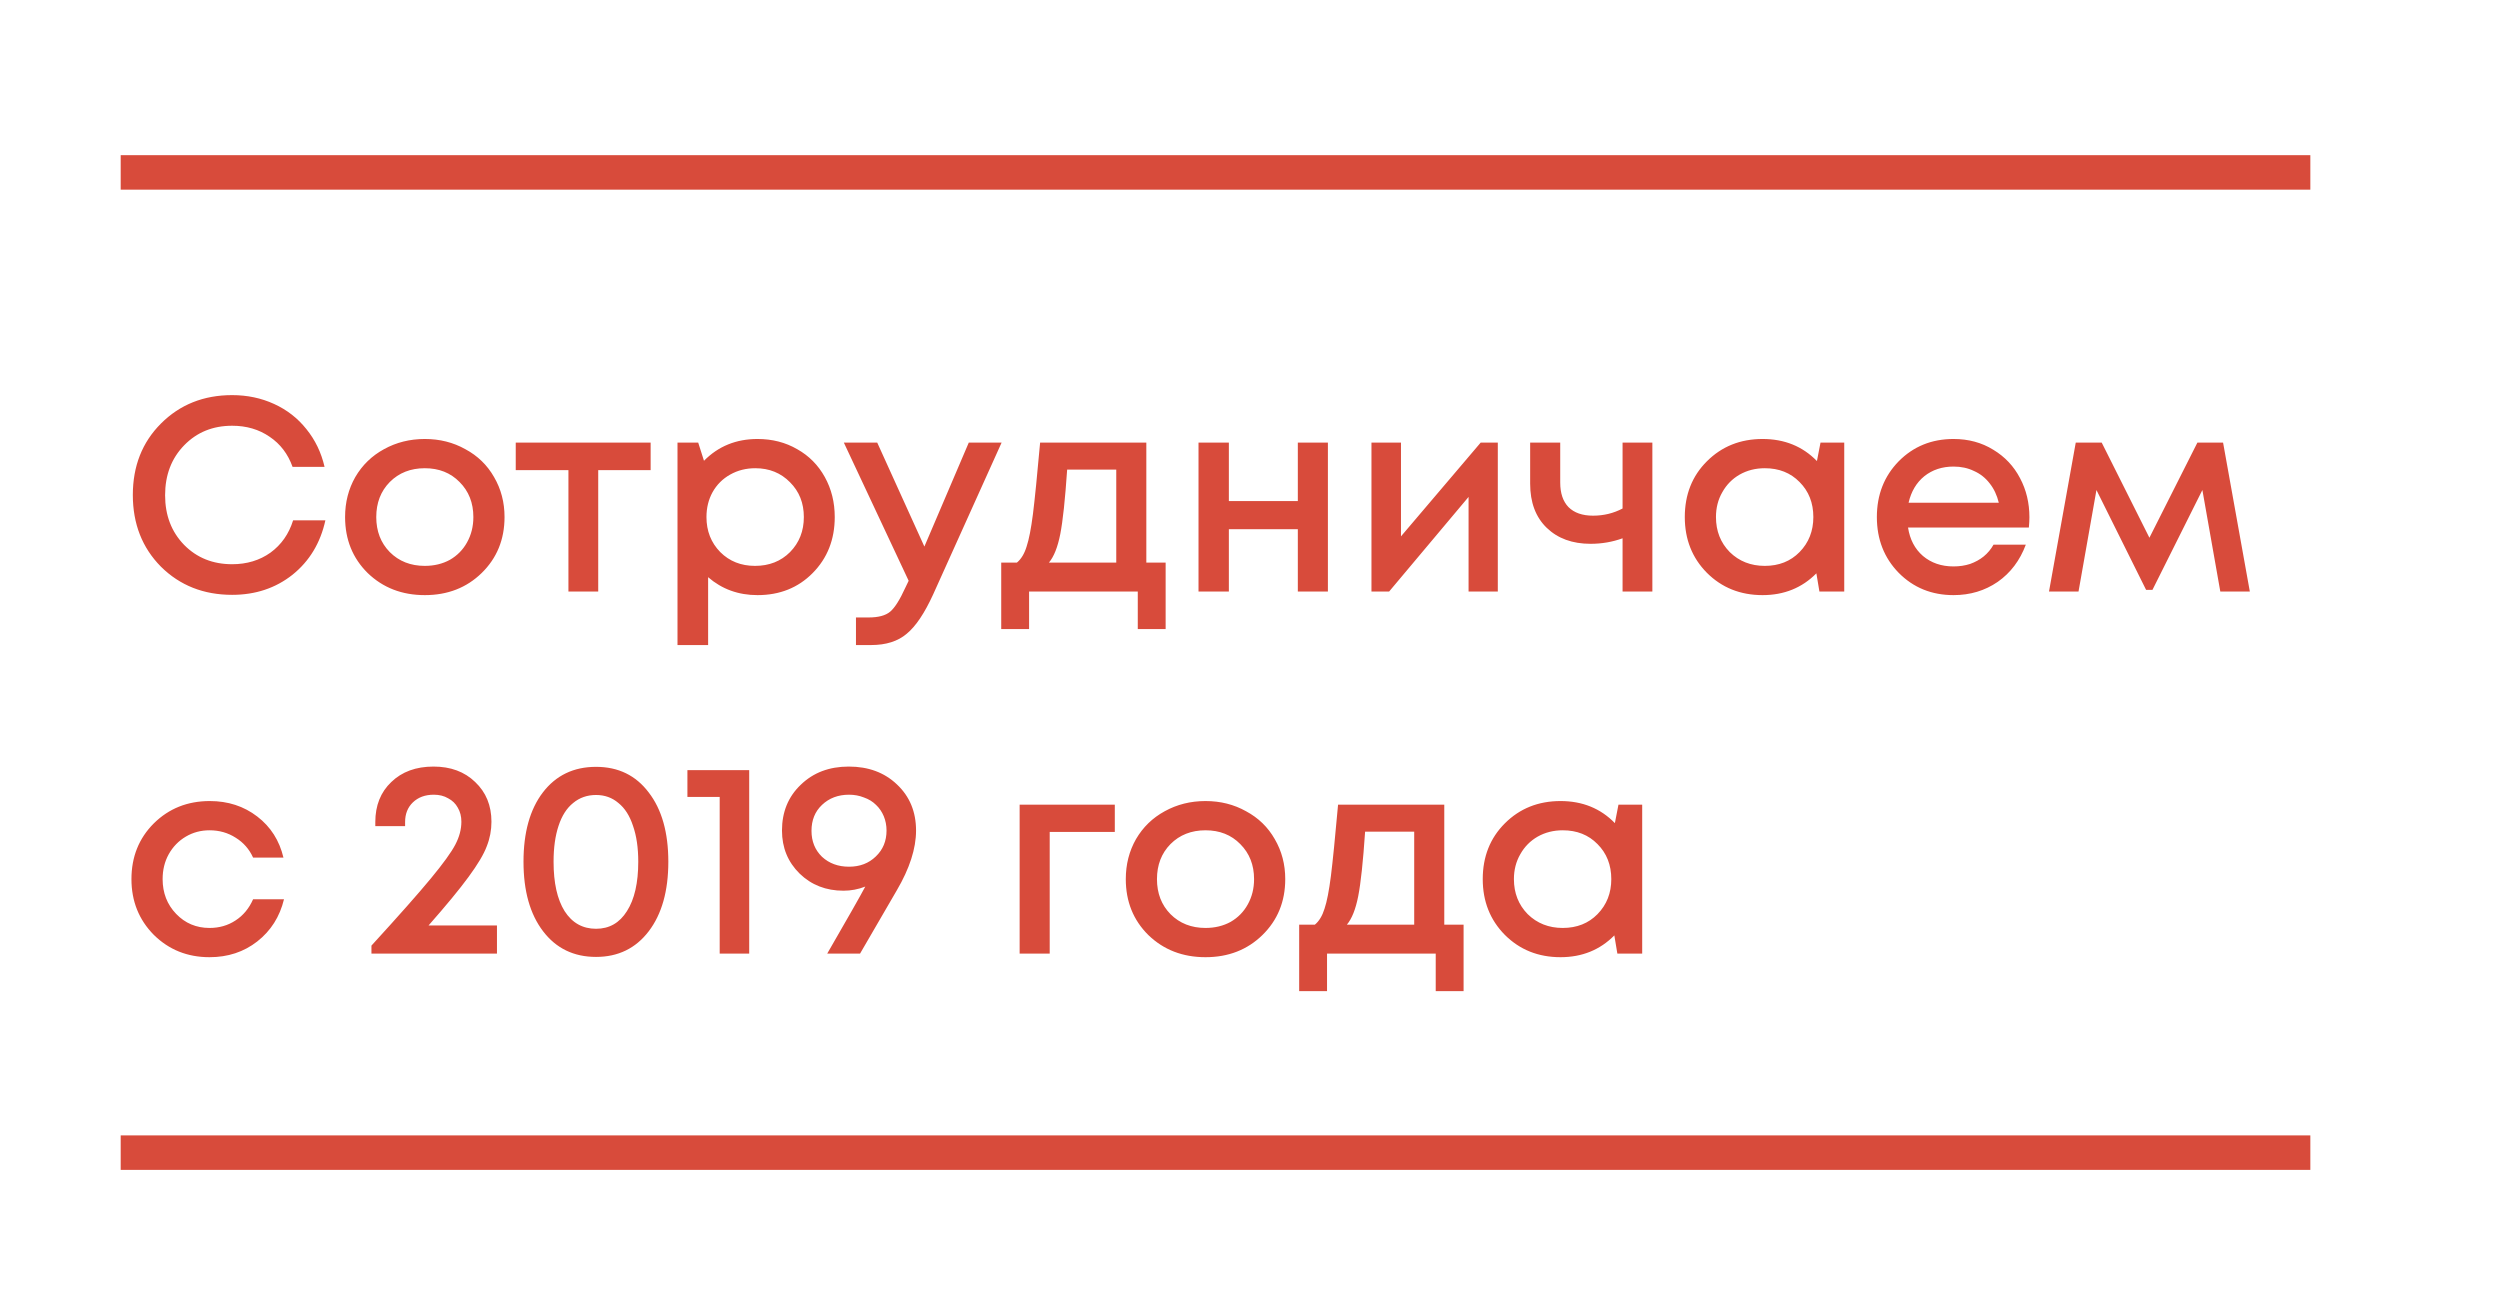 <?xml version="1.0" encoding="UTF-8"?> <svg xmlns="http://www.w3.org/2000/svg" width="145" height="76" viewBox="0 0 145 76" fill="none"> <path d="M13.464 34.501C11.811 34.501 10.435 33.957 9.336 32.869C8.248 31.77 7.704 30.383 7.704 28.709C7.704 27.034 8.248 25.653 9.336 24.565C10.435 23.466 11.811 22.917 13.464 22.917C14.339 22.917 15.149 23.087 15.896 23.429C16.643 23.77 17.267 24.255 17.768 24.885C18.28 25.514 18.632 26.245 18.824 27.077H16.968C16.701 26.33 16.259 25.749 15.64 25.333C15.021 24.906 14.296 24.693 13.464 24.693C12.344 24.693 11.416 25.071 10.68 25.829C9.944 26.586 9.576 27.551 9.576 28.725C9.576 29.887 9.944 30.847 10.68 31.605C11.416 32.351 12.344 32.725 13.464 32.725C14.317 32.725 15.059 32.501 15.688 32.053C16.317 31.594 16.755 30.97 17 30.181H18.872C18.584 31.493 17.949 32.543 16.968 33.333C15.987 34.111 14.819 34.501 13.464 34.501ZM27.935 33.237C27.06 34.09 25.961 34.517 24.639 34.517C23.316 34.517 22.212 34.09 21.327 33.237C20.452 32.373 20.015 31.29 20.015 29.989C20.015 29.135 20.212 28.362 20.607 27.669C21.012 26.975 21.567 26.437 22.271 26.053C22.985 25.658 23.775 25.461 24.639 25.461C25.503 25.461 26.287 25.658 26.991 26.053C27.705 26.437 28.26 26.975 28.655 27.669C29.06 28.362 29.263 29.135 29.263 29.989C29.263 31.29 28.82 32.373 27.935 33.237ZM24.639 32.821C25.183 32.821 25.668 32.703 26.095 32.469C26.521 32.223 26.852 31.887 27.087 31.461C27.332 31.023 27.455 30.533 27.455 29.989C27.455 29.167 27.188 28.49 26.655 27.957C26.132 27.423 25.46 27.157 24.639 27.157C23.817 27.157 23.14 27.423 22.607 27.957C22.084 28.49 21.823 29.167 21.823 29.989C21.823 30.81 22.084 31.487 22.607 32.021C23.14 32.554 23.817 32.821 24.639 32.821ZM37.737 25.669V27.269H34.697V34.309H32.969V27.269H29.913V25.669H37.737ZM43.935 25.461C44.789 25.461 45.557 25.658 46.239 26.053C46.922 26.437 47.455 26.975 47.839 27.669C48.223 28.362 48.415 29.135 48.415 29.989C48.415 31.29 47.989 32.373 47.135 33.237C46.293 34.09 45.226 34.517 43.935 34.517C42.826 34.517 41.871 34.17 41.071 33.477V37.413H39.295V25.669H40.495L40.831 26.725C41.663 25.882 42.698 25.461 43.935 25.461ZM41.775 32.021C42.309 32.554 42.981 32.821 43.791 32.821C44.613 32.821 45.29 32.554 45.823 32.021C46.357 31.477 46.623 30.799 46.623 29.989C46.623 29.178 46.357 28.506 45.823 27.973C45.29 27.429 44.618 27.157 43.807 27.157C43.274 27.157 42.789 27.279 42.351 27.525C41.914 27.77 41.573 28.111 41.327 28.549C41.093 28.975 40.975 29.455 40.975 29.989C40.975 30.799 41.242 31.477 41.775 32.021ZM56.19 25.669H58.094L54.126 34.469C53.624 35.567 53.112 36.33 52.59 36.757C52.078 37.194 51.39 37.413 50.526 37.413H49.646V35.813H50.382C50.947 35.813 51.363 35.701 51.63 35.477C51.896 35.253 52.19 34.789 52.51 34.085L52.702 33.685L48.942 25.669H50.878L53.614 31.701L56.19 25.669ZM66.487 32.629H67.607V36.485H65.991V34.309H59.687V36.485H58.071V32.629H58.983C59.228 32.426 59.415 32.117 59.543 31.701C59.681 31.285 59.804 30.655 59.911 29.813C60.017 28.959 60.156 27.578 60.327 25.669H66.487V32.629ZM61.895 27.237C61.777 28.975 61.644 30.223 61.495 30.981C61.345 31.738 61.127 32.287 60.839 32.629H64.743V27.237H61.895ZM75.274 25.669H77.018V34.309H75.274V30.693H71.274V34.309H69.514V25.669H71.274V29.061H75.274V25.669ZM85.881 25.669H86.873V34.309H85.177V28.821L80.569 34.309H79.545V25.669H81.257V31.109L85.881 25.669ZM94.109 25.669H95.837V34.309H94.109V31.221C93.522 31.434 92.903 31.541 92.253 31.541C91.197 31.541 90.349 31.231 89.709 30.613C89.069 29.994 88.749 29.141 88.749 28.053V25.669H90.493V27.989C90.493 28.607 90.653 29.082 90.973 29.413C91.303 29.743 91.778 29.909 92.397 29.909C93.015 29.909 93.586 29.77 94.109 29.493V25.669ZM105.59 25.669H106.966V34.309H105.526L105.35 33.253C104.518 34.095 103.478 34.517 102.23 34.517C100.939 34.517 99.862 34.085 98.998 33.221C98.144 32.357 97.718 31.279 97.718 29.989C97.718 28.687 98.144 27.61 98.998 26.757C99.862 25.893 100.939 25.461 102.23 25.461C103.499 25.461 104.55 25.887 105.382 26.741L105.59 25.669ZM100.326 32.021C100.87 32.554 101.547 32.821 102.358 32.821C103.179 32.821 103.851 32.554 104.374 32.021C104.907 31.477 105.174 30.799 105.174 29.989C105.174 29.167 104.907 28.49 104.374 27.957C103.851 27.423 103.179 27.157 102.358 27.157C101.824 27.157 101.339 27.279 100.902 27.525C100.475 27.77 100.139 28.111 99.894 28.549C99.648 28.975 99.526 29.455 99.526 29.989C99.526 30.799 99.792 31.477 100.326 32.021ZM117.706 30.005C117.706 30.165 117.696 30.362 117.674 30.597H110.666C110.773 31.29 111.061 31.839 111.53 32.245C112.01 32.65 112.602 32.853 113.306 32.853C113.648 32.853 113.968 32.805 114.266 32.709C114.565 32.602 114.826 32.458 115.05 32.277C115.285 32.085 115.477 31.855 115.626 31.589H117.498C117.157 32.506 116.613 33.226 115.866 33.749C115.12 34.261 114.266 34.517 113.306 34.517C112.037 34.517 110.976 34.085 110.122 33.221C109.28 32.357 108.858 31.279 108.858 29.989C108.858 28.698 109.28 27.621 110.122 26.757C110.976 25.893 112.037 25.461 113.306 25.461C114.17 25.461 114.938 25.669 115.61 26.085C116.282 26.49 116.8 27.039 117.162 27.733C117.525 28.415 117.706 29.173 117.706 30.005ZM113.306 27.061C112.645 27.061 112.08 27.247 111.61 27.621C111.152 27.994 110.848 28.506 110.698 29.157H115.93C115.824 28.719 115.648 28.346 115.402 28.037C115.157 27.717 114.853 27.477 114.49 27.317C114.138 27.146 113.744 27.061 113.306 27.061ZM130.49 34.309H128.778L127.738 28.421L124.842 34.213H124.474L121.594 28.421L120.554 34.309H118.842L120.394 25.669H121.898L124.666 31.189L127.45 25.669H128.938L130.49 34.309ZM12.152 55.517C10.872 55.517 9.795 55.085 8.92 54.221C8.056 53.346 7.624 52.269 7.624 50.989C7.624 49.698 8.056 48.621 8.92 47.757C9.795 46.893 10.877 46.461 12.168 46.461C13.224 46.461 14.141 46.759 14.92 47.357C15.699 47.954 16.205 48.749 16.44 49.741H14.68C14.456 49.25 14.12 48.866 13.672 48.589C13.224 48.301 12.717 48.157 12.152 48.157C11.651 48.157 11.192 48.279 10.776 48.525C10.36 48.77 10.029 49.111 9.784 49.549C9.549 49.975 9.432 50.455 9.432 50.989C9.432 51.789 9.693 52.461 10.216 53.005C10.739 53.549 11.384 53.821 12.152 53.821C12.717 53.821 13.219 53.677 13.656 53.389C14.104 53.101 14.445 52.69 14.68 52.157H16.472C16.227 53.17 15.709 53.986 14.92 54.605C14.141 55.213 13.219 55.517 12.152 55.517ZM24.856 53.677H28.824V55.309H21.544V54.845C23.134 53.106 24.28 51.81 24.984 50.957C25.699 50.093 26.174 49.437 26.408 48.989C26.643 48.541 26.76 48.098 26.76 47.661C26.76 47.351 26.691 47.079 26.552 46.845C26.424 46.61 26.238 46.429 25.992 46.301C25.758 46.162 25.48 46.093 25.16 46.093C24.659 46.093 24.254 46.242 23.944 46.541C23.646 46.829 23.496 47.207 23.496 47.677V47.917H21.768V47.677C21.768 46.717 22.078 45.943 22.696 45.357C23.315 44.759 24.131 44.461 25.144 44.461C26.136 44.461 26.942 44.759 27.56 45.357C28.19 45.954 28.504 46.722 28.504 47.661C28.504 48.151 28.414 48.626 28.232 49.085C28.062 49.543 27.71 50.135 27.176 50.861C26.654 51.575 25.88 52.514 24.856 53.677ZM34.571 55.501C33.28 55.501 32.256 55.005 31.499 54.013C30.741 53.021 30.363 51.677 30.363 49.981C30.363 48.285 30.736 46.946 31.483 45.965C32.24 44.973 33.27 44.477 34.571 44.477C35.861 44.477 36.88 44.973 37.627 45.965C38.384 46.946 38.763 48.285 38.763 49.981C38.763 51.677 38.384 53.021 37.627 54.013C36.87 55.005 35.851 55.501 34.571 55.501ZM34.571 53.869C35.339 53.869 35.936 53.527 36.363 52.845C36.8 52.162 37.019 51.207 37.019 49.981C37.019 49.17 36.917 48.477 36.715 47.901C36.523 47.314 36.24 46.871 35.867 46.573C35.504 46.263 35.072 46.109 34.571 46.109C34.059 46.109 33.616 46.263 33.243 46.573C32.87 46.871 32.587 47.314 32.395 47.901C32.203 48.477 32.107 49.17 32.107 49.981C32.107 51.207 32.32 52.162 32.747 52.845C33.184 53.527 33.792 53.869 34.571 53.869ZM39.87 44.669H43.454V55.309H41.742V46.221H39.87V44.669ZM49.227 44.461C50.368 44.461 51.301 44.807 52.027 45.501C52.763 46.194 53.131 47.085 53.131 48.173C53.131 49.218 52.757 50.375 52.011 51.645L49.883 55.309H47.979C49.163 53.261 49.899 51.965 50.187 51.421C49.781 51.581 49.36 51.661 48.923 51.661C47.909 51.661 47.061 51.33 46.379 50.669C45.696 49.997 45.355 49.165 45.355 48.173C45.355 47.095 45.717 46.21 46.443 45.517C47.168 44.813 48.096 44.461 49.227 44.461ZM49.243 50.269C49.872 50.269 50.389 50.071 50.795 49.677C51.211 49.282 51.419 48.781 51.419 48.173C51.419 47.874 51.365 47.597 51.259 47.341C51.152 47.085 51.003 46.866 50.811 46.685C50.619 46.493 50.384 46.349 50.107 46.253C49.84 46.146 49.552 46.093 49.243 46.093C48.613 46.093 48.091 46.29 47.675 46.685C47.269 47.069 47.067 47.57 47.067 48.189C47.067 48.797 47.269 49.298 47.675 49.693C48.091 50.077 48.613 50.269 49.243 50.269ZM64.659 46.669V48.253H60.883V55.309H59.139V46.669H64.659ZM73.216 54.237C72.341 55.09 71.243 55.517 69.92 55.517C68.597 55.517 67.493 55.09 66.608 54.237C65.733 53.373 65.296 52.29 65.296 50.989C65.296 50.135 65.493 49.362 65.888 48.669C66.293 47.975 66.848 47.437 67.552 47.053C68.266 46.658 69.056 46.461 69.92 46.461C70.784 46.461 71.568 46.658 72.272 47.053C72.987 47.437 73.541 47.975 73.936 48.669C74.341 49.362 74.544 50.135 74.544 50.989C74.544 52.29 74.101 53.373 73.216 54.237ZM69.92 53.821C70.464 53.821 70.949 53.703 71.376 53.469C71.802 53.223 72.133 52.887 72.368 52.461C72.613 52.023 72.736 51.533 72.736 50.989C72.736 50.167 72.469 49.49 71.936 48.957C71.413 48.423 70.741 48.157 69.92 48.157C69.099 48.157 68.421 48.423 67.888 48.957C67.365 49.49 67.104 50.167 67.104 50.989C67.104 51.81 67.365 52.487 67.888 53.021C68.421 53.554 69.099 53.821 69.92 53.821ZM83.768 53.629H84.888V57.485H83.272V55.309H76.968V57.485H75.352V53.629H76.264C76.509 53.426 76.696 53.117 76.824 52.701C76.963 52.285 77.085 51.655 77.192 50.813C77.299 49.959 77.437 48.578 77.608 46.669H83.768V53.629ZM79.176 48.237C79.059 49.975 78.925 51.223 78.776 51.981C78.627 52.738 78.408 53.287 78.12 53.629H82.024V48.237H79.176ZM93.871 46.669H95.247V55.309H93.807L93.631 54.253C92.799 55.095 91.759 55.517 90.511 55.517C89.22 55.517 88.143 55.085 87.279 54.221C86.426 53.357 85.999 52.279 85.999 50.989C85.999 49.687 86.426 48.61 87.279 47.757C88.143 46.893 89.22 46.461 90.511 46.461C91.78 46.461 92.831 46.887 93.663 47.741L93.871 46.669ZM88.607 53.021C89.151 53.554 89.828 53.821 90.639 53.821C91.46 53.821 92.132 53.554 92.655 53.021C93.188 52.477 93.455 51.799 93.455 50.989C93.455 50.167 93.188 49.49 92.655 48.957C92.132 48.423 91.46 48.157 90.639 48.157C90.106 48.157 89.62 48.279 89.183 48.525C88.756 48.77 88.42 49.111 88.175 49.549C87.93 49.975 87.807 50.455 87.807 50.989C87.807 51.799 88.074 52.477 88.607 53.021Z" fill="#D84B3B"></path> <line x1="7" y1="10" x2="134" y2="10" stroke="#D84B3B" stroke-width="2"></line> <line x1="7" y1="66.853" x2="134" y2="66.853" stroke="#D84B3B" stroke-width="2"></line> </svg> 